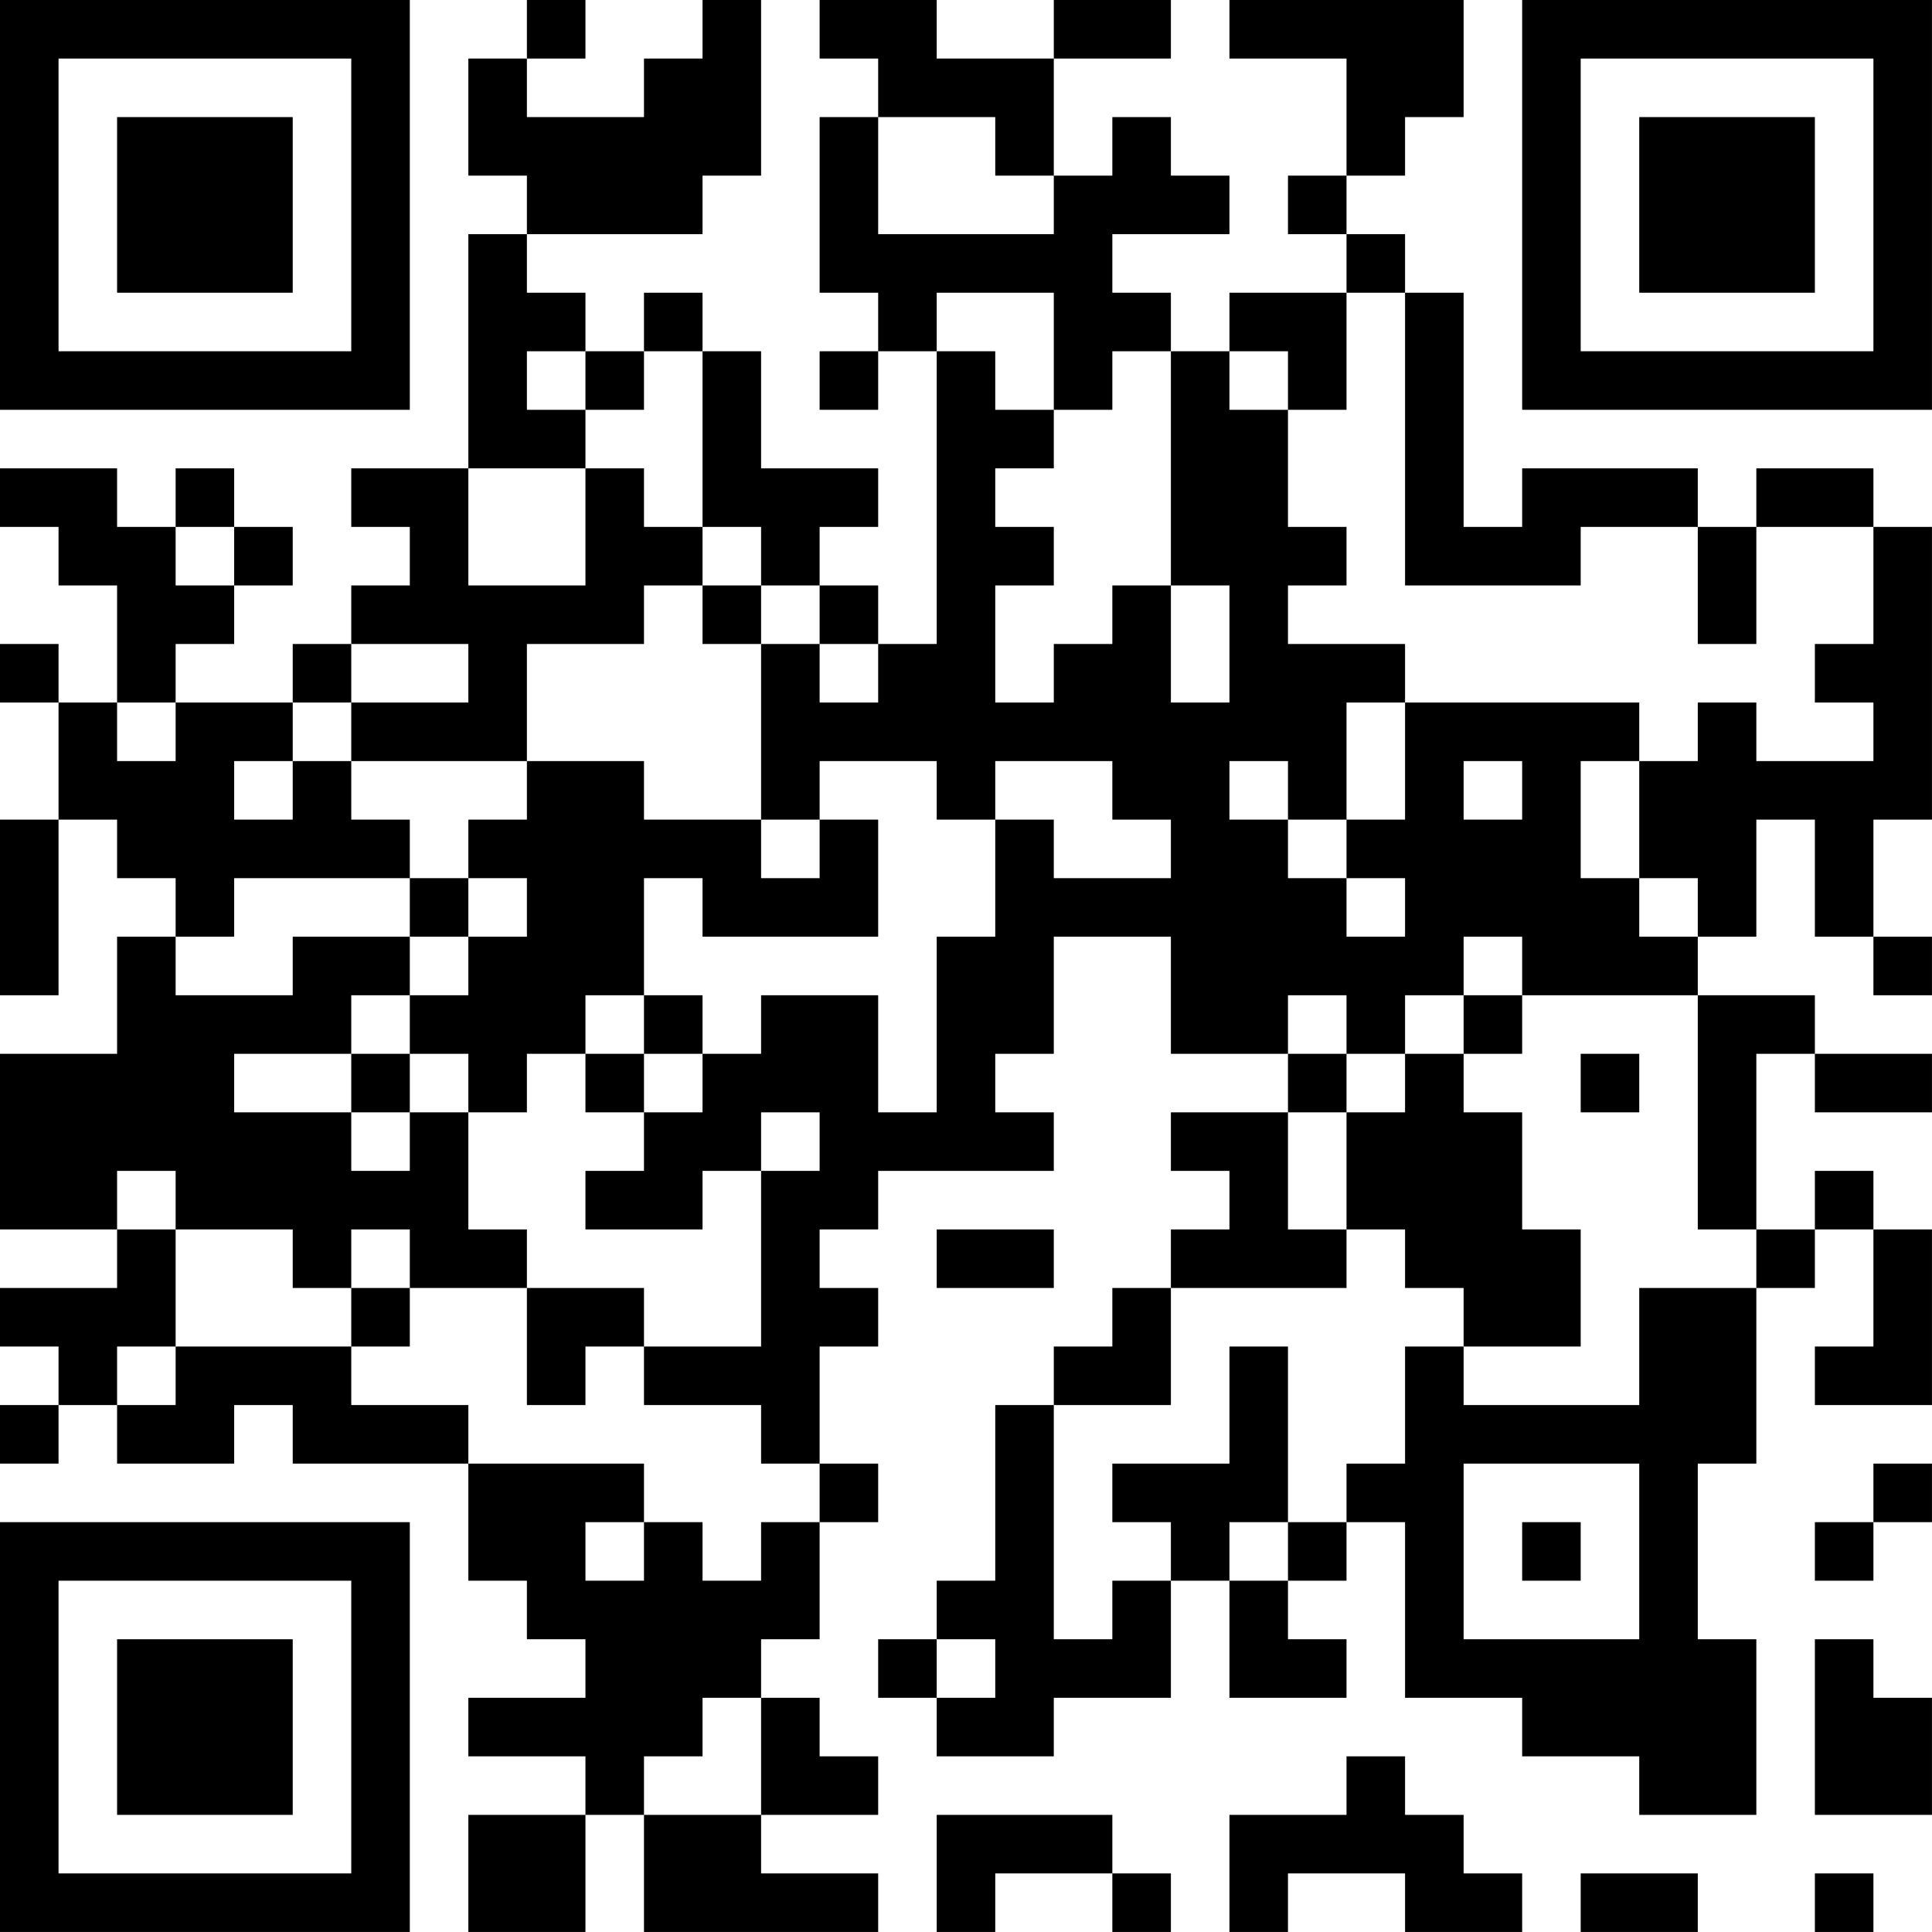 <?xml version="1.0" encoding="UTF-8"?>
<svg xmlns="http://www.w3.org/2000/svg" version="1.1" width="400" height="400" viewBox="0 0 400 400"><rect x="0" y="0" width="400" height="400" fill="#ffffff"/><g transform="scale(12.121)"><g transform="translate(0,0)"><path fill-rule="evenodd" d="M9 0L9 1L8 1L8 3L9 3L9 4L8 4L8 8L6 8L6 9L7 9L7 10L6 10L6 11L5 11L5 12L3 12L3 11L4 11L4 10L5 10L5 9L4 9L4 8L3 8L3 9L2 9L2 8L0 8L0 9L1 9L1 10L2 10L2 12L1 12L1 11L0 11L0 12L1 12L1 14L0 14L0 17L1 17L1 14L2 14L2 15L3 15L3 16L2 16L2 18L0 18L0 21L2 21L2 22L0 22L0 23L1 23L1 24L0 24L0 25L1 25L1 24L2 24L2 25L4 25L4 24L5 24L5 25L8 25L8 27L9 27L9 28L10 28L10 29L8 29L8 30L10 30L10 31L8 31L8 33L10 33L10 31L11 31L11 33L15 33L15 32L13 32L13 31L15 31L15 30L14 30L14 29L13 29L13 28L14 28L14 26L15 26L15 25L14 25L14 23L15 23L15 22L14 22L14 21L15 21L15 20L18 20L18 19L17 19L17 18L18 18L18 16L20 16L20 18L22 18L22 19L20 19L20 20L21 20L21 21L20 21L20 22L19 22L19 23L18 23L18 24L17 24L17 27L16 27L16 28L15 28L15 29L16 29L16 30L18 30L18 29L20 29L20 27L21 27L21 29L23 29L23 28L22 28L22 27L23 27L23 26L24 26L24 29L26 29L26 30L28 30L28 31L30 31L30 28L29 28L29 25L30 25L30 22L31 22L31 21L32 21L32 23L31 23L31 24L33 24L33 21L32 21L32 20L31 20L31 21L30 21L30 18L31 18L31 19L33 19L33 18L31 18L31 17L29 17L29 16L30 16L30 14L31 14L31 16L32 16L32 17L33 17L33 16L32 16L32 14L33 14L33 9L32 9L32 8L30 8L30 9L29 9L29 8L26 8L26 9L25 9L25 5L24 5L24 4L23 4L23 3L24 3L24 2L25 2L25 0L21 0L21 1L23 1L23 3L22 3L22 4L23 4L23 5L21 5L21 6L20 6L20 5L19 5L19 4L21 4L21 3L20 3L20 2L19 2L19 3L18 3L18 1L20 1L20 0L18 0L18 1L16 1L16 0L14 0L14 1L15 1L15 2L14 2L14 5L15 5L15 6L14 6L14 7L15 7L15 6L16 6L16 11L15 11L15 10L14 10L14 9L15 9L15 8L13 8L13 6L12 6L12 5L11 5L11 6L10 6L10 5L9 5L9 4L12 4L12 3L13 3L13 0L12 0L12 1L11 1L11 2L9 2L9 1L10 1L10 0ZM15 2L15 4L18 4L18 3L17 3L17 2ZM16 5L16 6L17 6L17 7L18 7L18 8L17 8L17 9L18 9L18 10L17 10L17 12L18 12L18 11L19 11L19 10L20 10L20 12L21 12L21 10L20 10L20 6L19 6L19 7L18 7L18 5ZM23 5L23 7L22 7L22 6L21 6L21 7L22 7L22 9L23 9L23 10L22 10L22 11L24 11L24 12L23 12L23 14L22 14L22 13L21 13L21 14L22 14L22 15L23 15L23 16L24 16L24 15L23 15L23 14L24 14L24 12L28 12L28 13L27 13L27 15L28 15L28 16L29 16L29 15L28 15L28 13L29 13L29 12L30 12L30 13L32 13L32 12L31 12L31 11L32 11L32 9L30 9L30 11L29 11L29 9L27 9L27 10L24 10L24 5ZM9 6L9 7L10 7L10 8L8 8L8 10L10 10L10 8L11 8L11 9L12 9L12 10L11 10L11 11L9 11L9 13L6 13L6 12L8 12L8 11L6 11L6 12L5 12L5 13L4 13L4 14L5 14L5 13L6 13L6 14L7 14L7 15L4 15L4 16L3 16L3 17L5 17L5 16L7 16L7 17L6 17L6 18L4 18L4 19L6 19L6 20L7 20L7 19L8 19L8 21L9 21L9 22L7 22L7 21L6 21L6 22L5 22L5 21L3 21L3 20L2 20L2 21L3 21L3 23L2 23L2 24L3 24L3 23L6 23L6 24L8 24L8 25L11 25L11 26L10 26L10 27L11 27L11 26L12 26L12 27L13 27L13 26L14 26L14 25L13 25L13 24L11 24L11 23L13 23L13 20L14 20L14 19L13 19L13 20L12 20L12 21L10 21L10 20L11 20L11 19L12 19L12 18L13 18L13 17L15 17L15 19L16 19L16 16L17 16L17 14L18 14L18 15L20 15L20 14L19 14L19 13L17 13L17 14L16 14L16 13L14 13L14 14L13 14L13 11L14 11L14 12L15 12L15 11L14 11L14 10L13 10L13 9L12 9L12 6L11 6L11 7L10 7L10 6ZM3 9L3 10L4 10L4 9ZM12 10L12 11L13 11L13 10ZM2 12L2 13L3 13L3 12ZM9 13L9 14L8 14L8 15L7 15L7 16L8 16L8 17L7 17L7 18L6 18L6 19L7 19L7 18L8 18L8 19L9 19L9 18L10 18L10 19L11 19L11 18L12 18L12 17L11 17L11 15L12 15L12 16L15 16L15 14L14 14L14 15L13 15L13 14L11 14L11 13ZM25 13L25 14L26 14L26 13ZM8 15L8 16L9 16L9 15ZM25 16L25 17L24 17L24 18L23 18L23 17L22 17L22 18L23 18L23 19L22 19L22 21L23 21L23 22L20 22L20 24L18 24L18 28L19 28L19 27L20 27L20 26L19 26L19 25L21 25L21 23L22 23L22 26L21 26L21 27L22 27L22 26L23 26L23 25L24 25L24 23L25 23L25 24L28 24L28 22L30 22L30 21L29 21L29 17L26 17L26 16ZM10 17L10 18L11 18L11 17ZM25 17L25 18L24 18L24 19L23 19L23 21L24 21L24 22L25 22L25 23L27 23L27 21L26 21L26 19L25 19L25 18L26 18L26 17ZM27 18L27 19L28 19L28 18ZM16 21L16 22L18 22L18 21ZM6 22L6 23L7 23L7 22ZM9 22L9 24L10 24L10 23L11 23L11 22ZM25 25L25 28L28 28L28 25ZM32 25L32 26L31 26L31 27L32 27L32 26L33 26L33 25ZM26 26L26 27L27 27L27 26ZM16 28L16 29L17 29L17 28ZM31 28L31 31L33 31L33 29L32 29L32 28ZM12 29L12 30L11 30L11 31L13 31L13 29ZM23 30L23 31L21 31L21 33L22 33L22 32L24 32L24 33L26 33L26 32L25 32L25 31L24 31L24 30ZM16 31L16 33L17 33L17 32L19 32L19 33L20 33L20 32L19 32L19 31ZM27 32L27 33L29 33L29 32ZM31 32L31 33L32 33L32 32ZM0 0L0 7L7 7L7 0ZM1 1L1 6L6 6L6 1ZM2 2L2 5L5 5L5 2ZM26 0L26 7L33 7L33 0ZM27 1L27 6L32 6L32 1ZM28 2L28 5L31 5L31 2ZM0 26L0 33L7 33L7 26ZM1 27L1 32L6 32L6 27ZM2 28L2 31L5 31L5 28Z" fill="#000000"/></g></g></svg>
